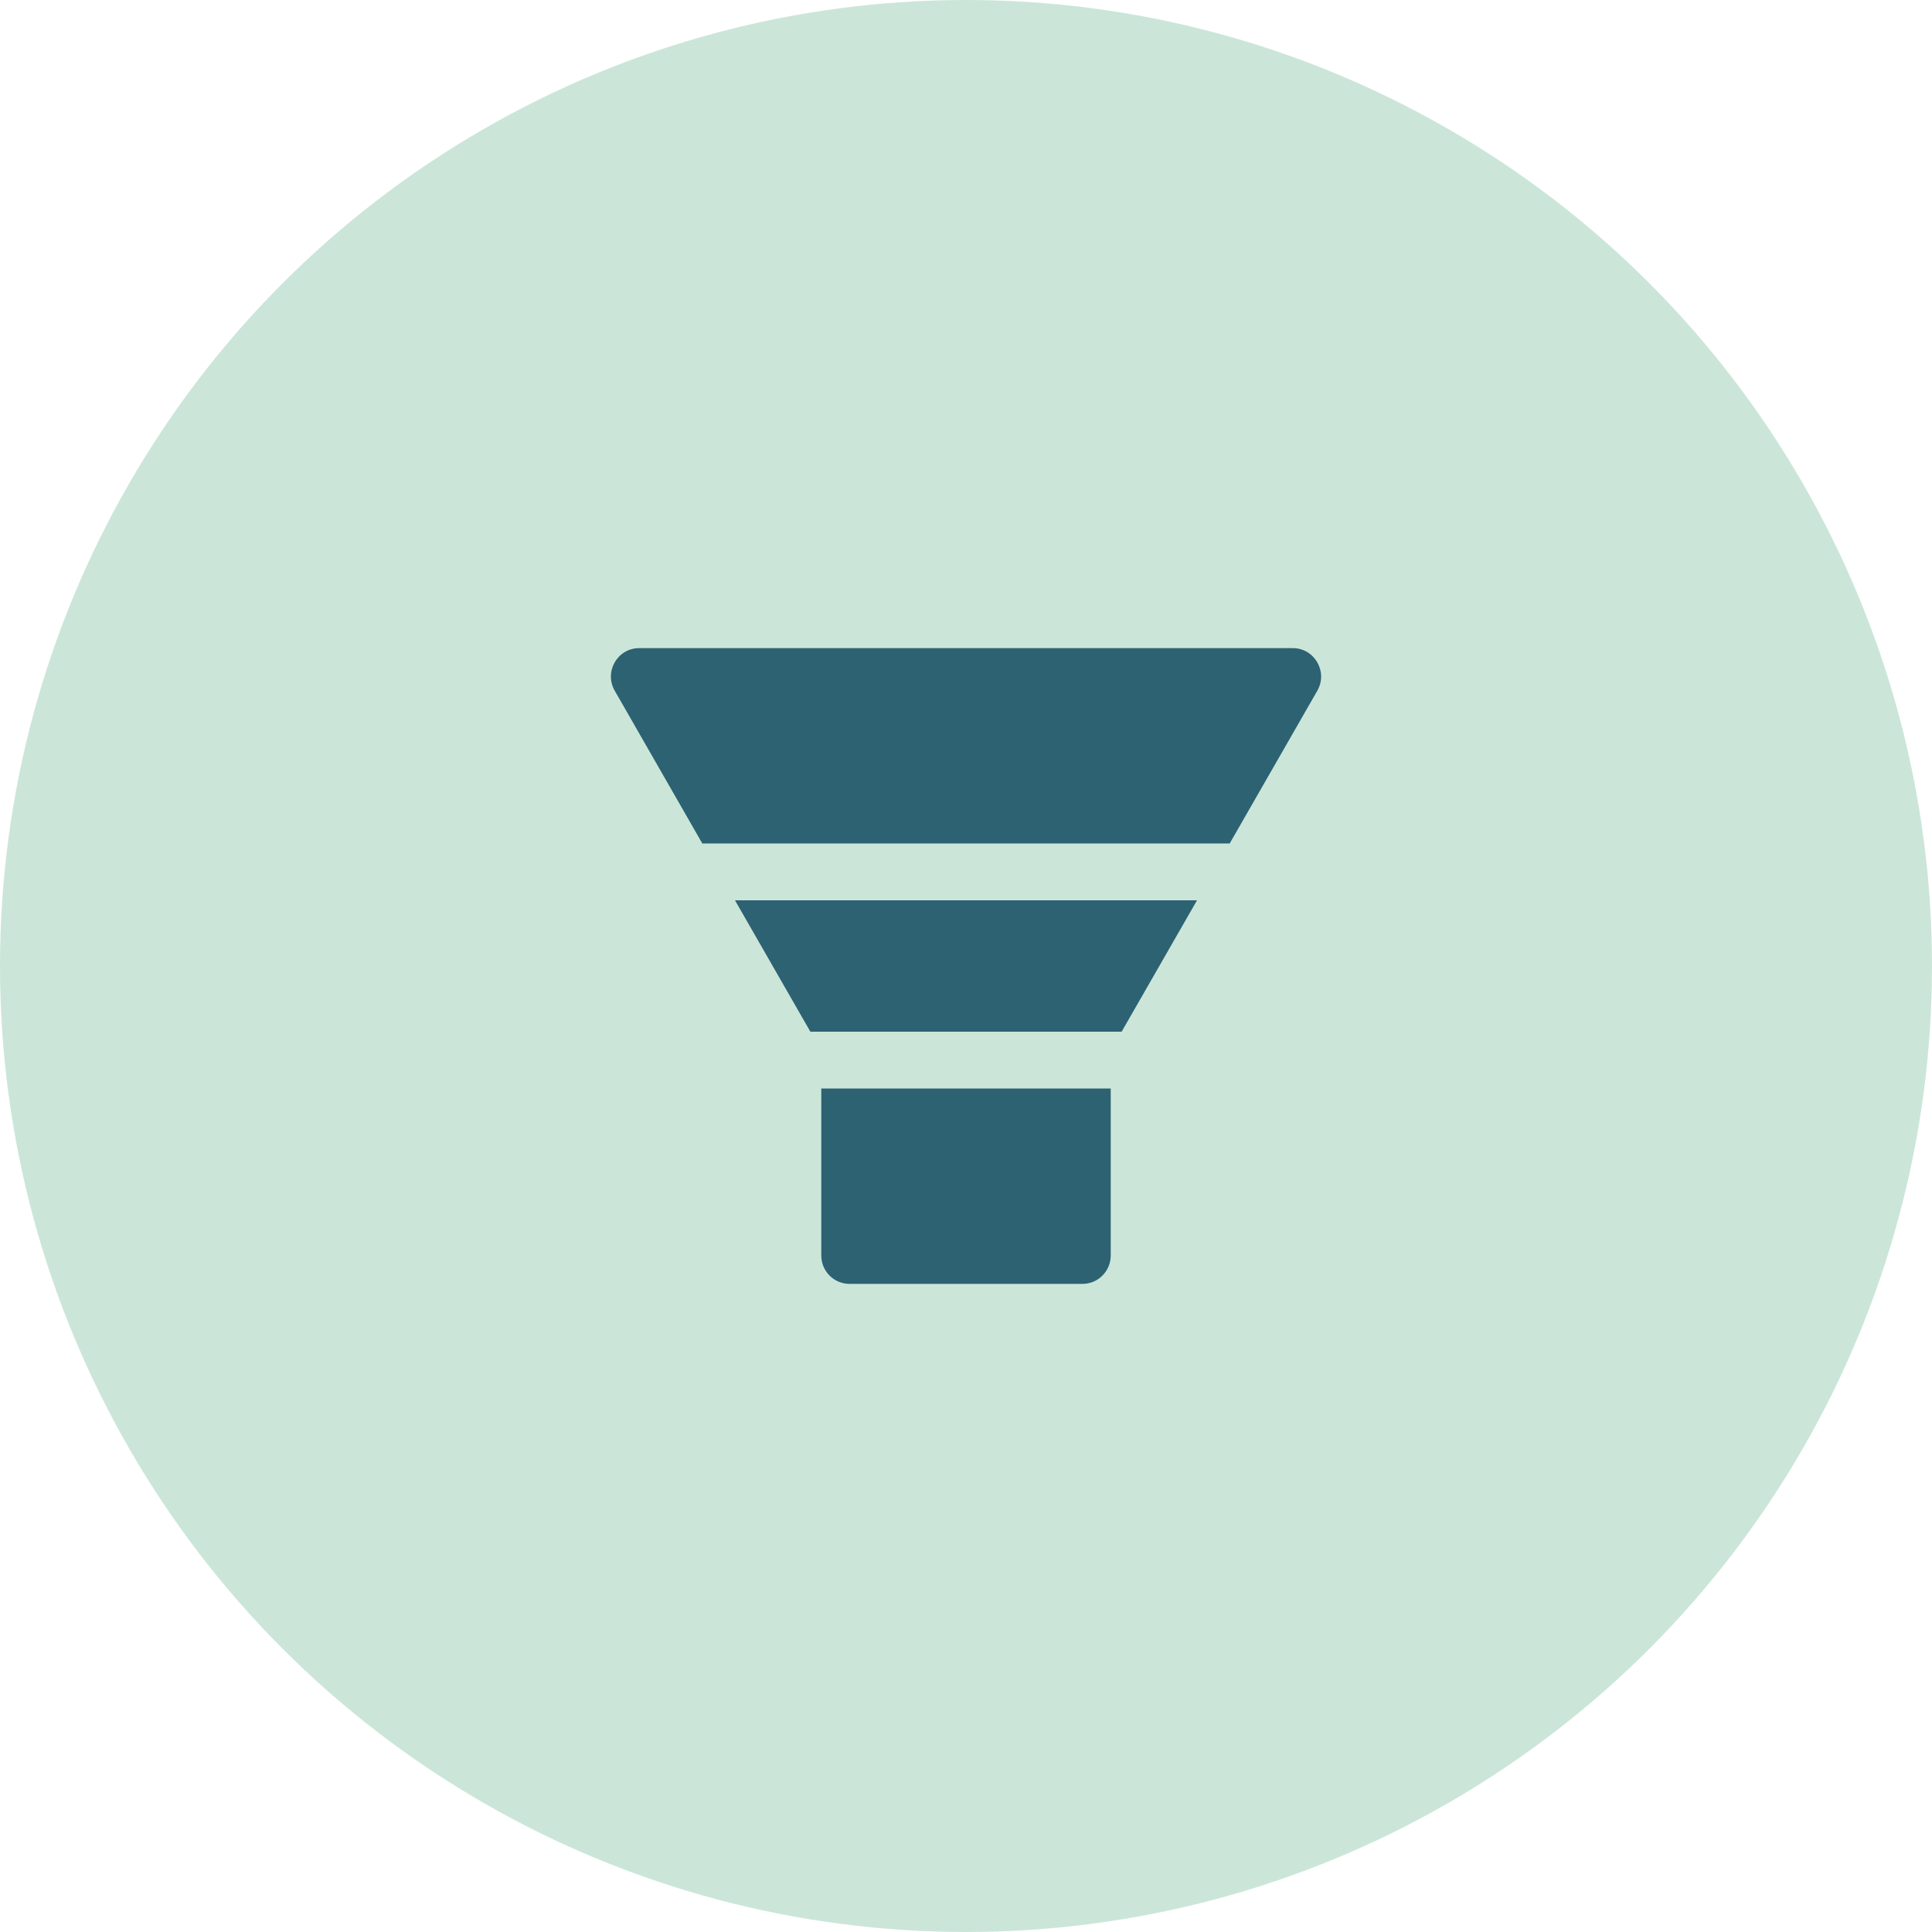 <svg width="68" height="68" viewBox="0 0 68 68" fill="none" xmlns="http://www.w3.org/2000/svg">
<circle cx="34" cy="34" r="34" fill="#CBE6D9"/>
<path d="M28.522 36.312H39.478L42.131 31.688H25.869L28.522 36.312ZM45.503 22.812H22.497C21.731 22.812 21.253 23.647 21.637 24.312L24.719 29.688H43.281L46.365 24.312C46.747 23.647 46.269 22.812 45.503 22.812V22.812ZM28.906 44.188C28.906 44.741 29.35 45.188 29.9 45.188H38.1C38.65 45.188 39.094 44.741 39.094 44.188V38.312H28.906V44.188Z" fill="#2D6273"/>
</svg>
